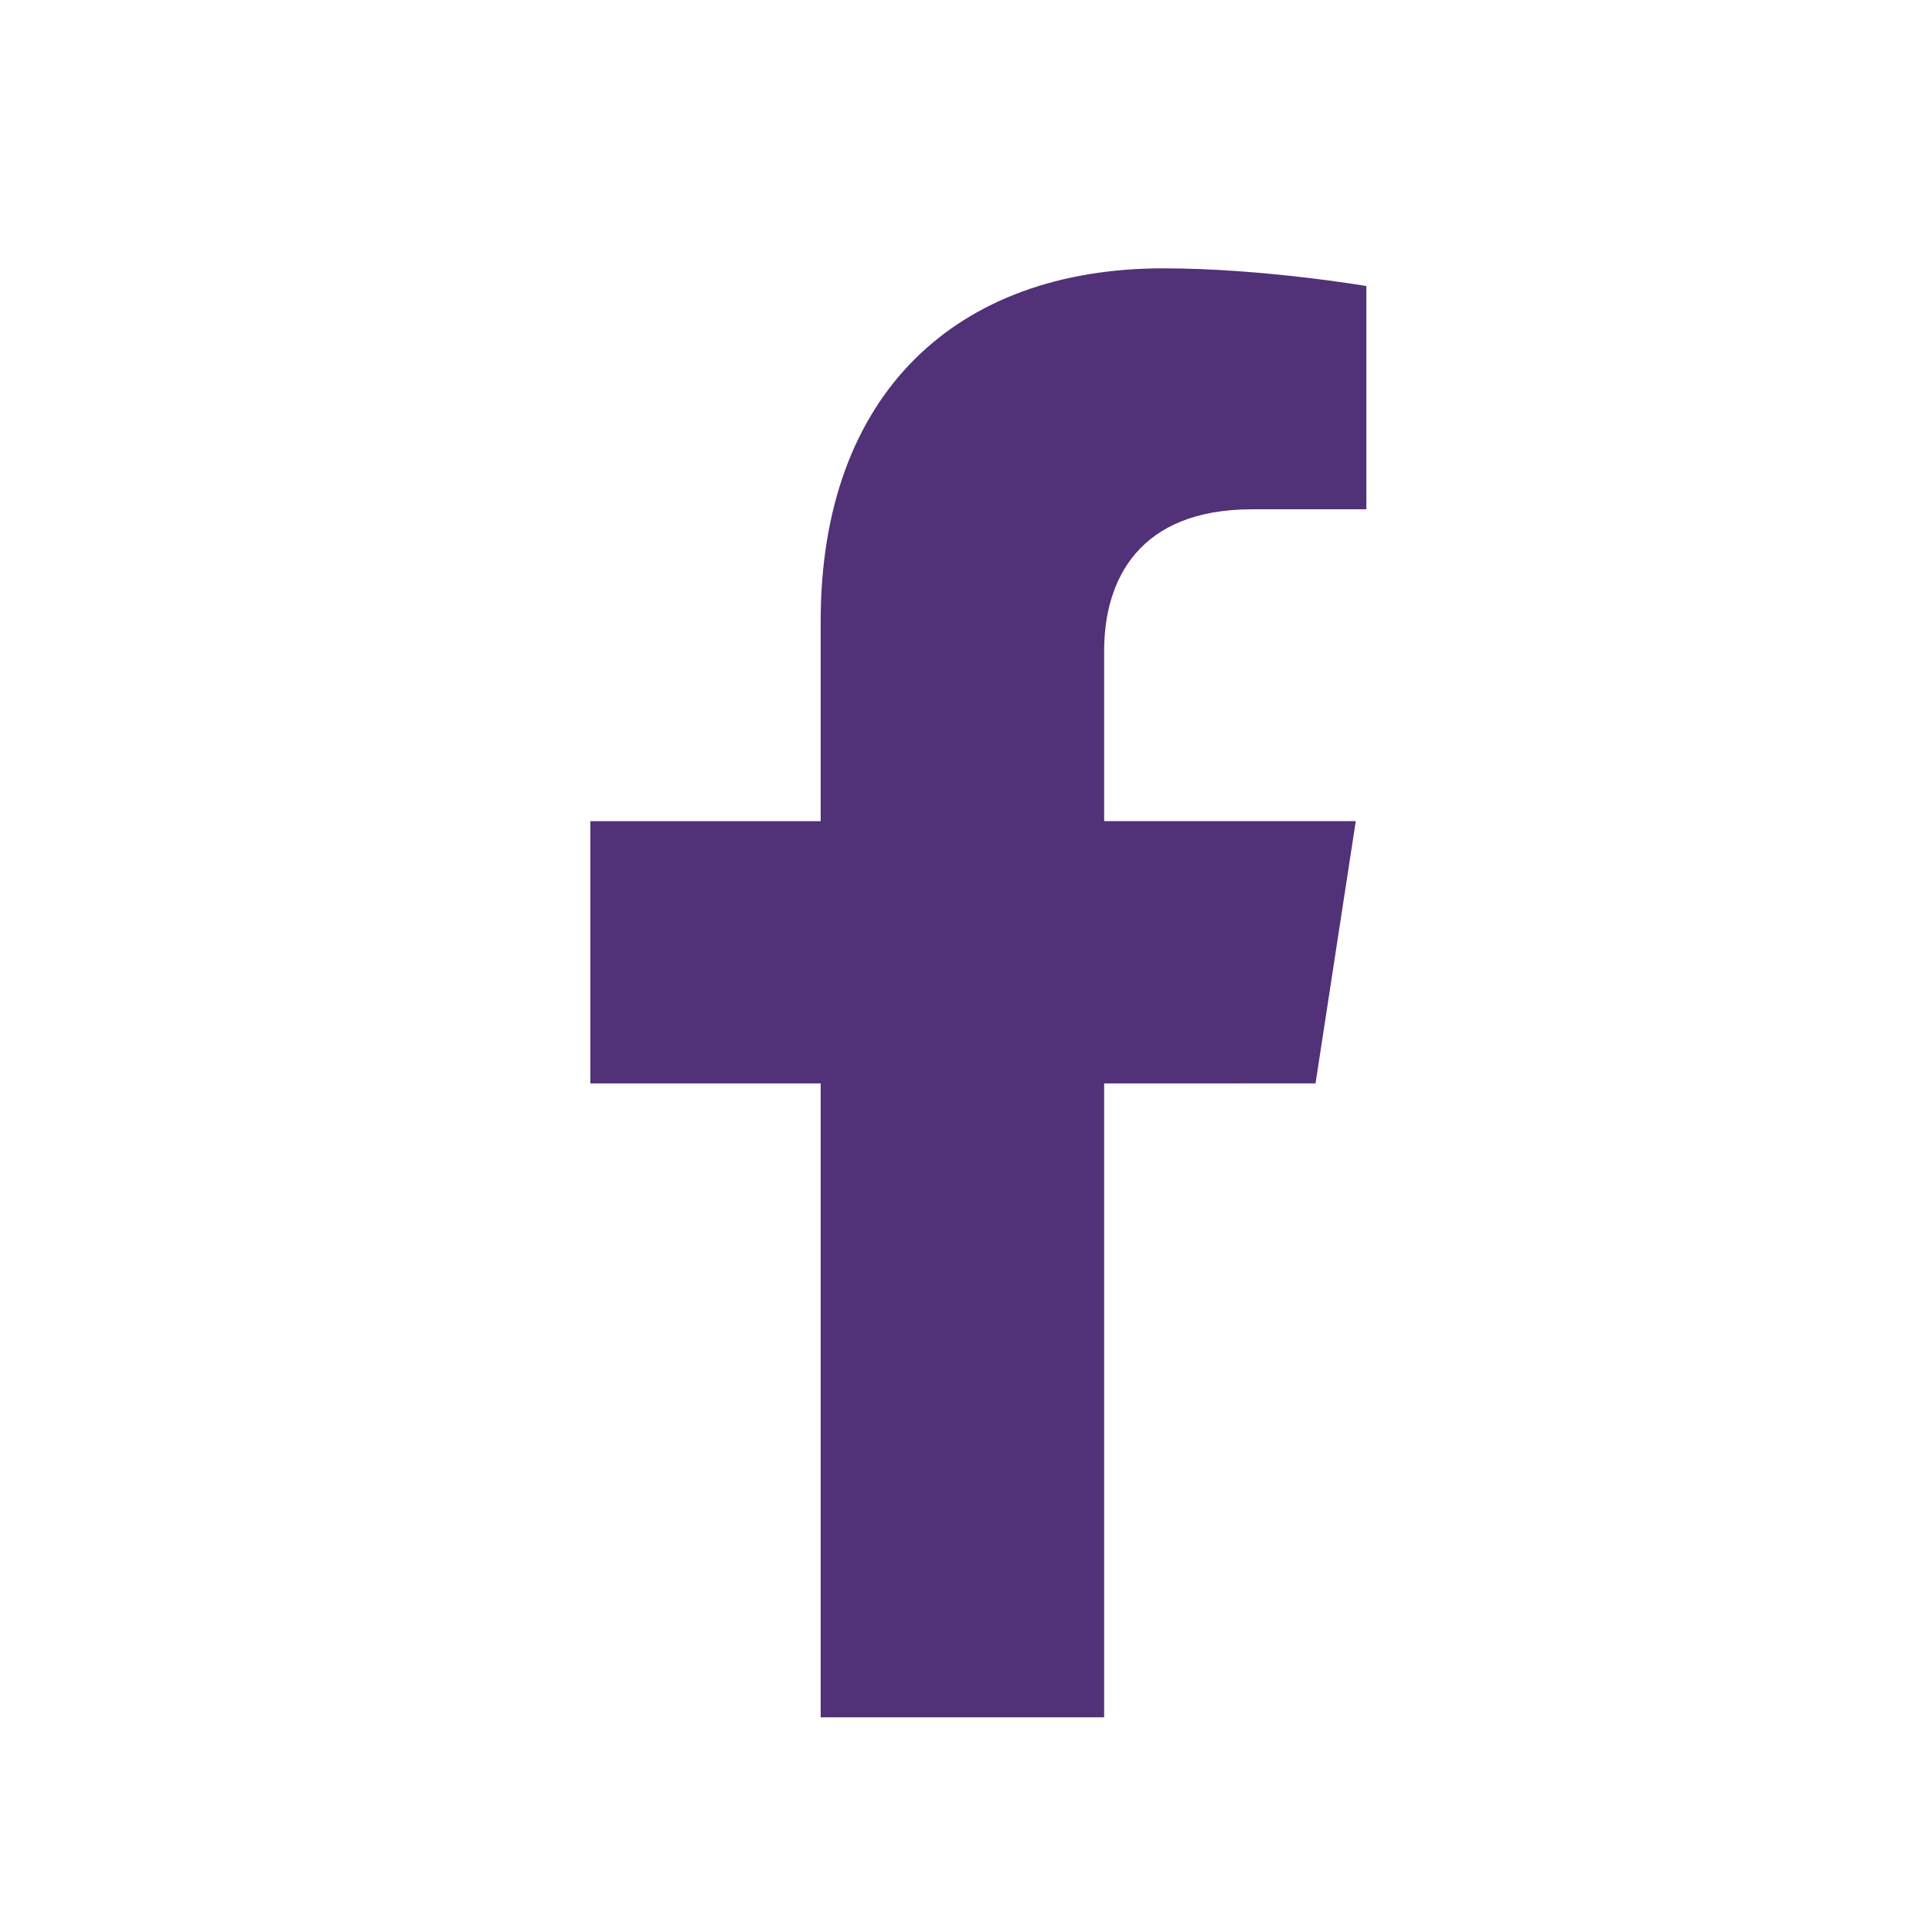 <svg width="36" height="36" viewBox="0 0 36 36" fill="none" xmlns="http://www.w3.org/2000/svg">
<path d="M24.513 20.187L25.263 15.3H20.574V12.13C20.574 10.793 21.229 9.49 23.329 9.49H25.46V5.33C25.46 5.33 23.526 5 21.677 5C17.816 5 15.292 7.341 15.292 11.577V15.301H11V20.188H15.292V32H20.574V20.188L24.513 20.187Z" fill="#513178"/>
</svg>
